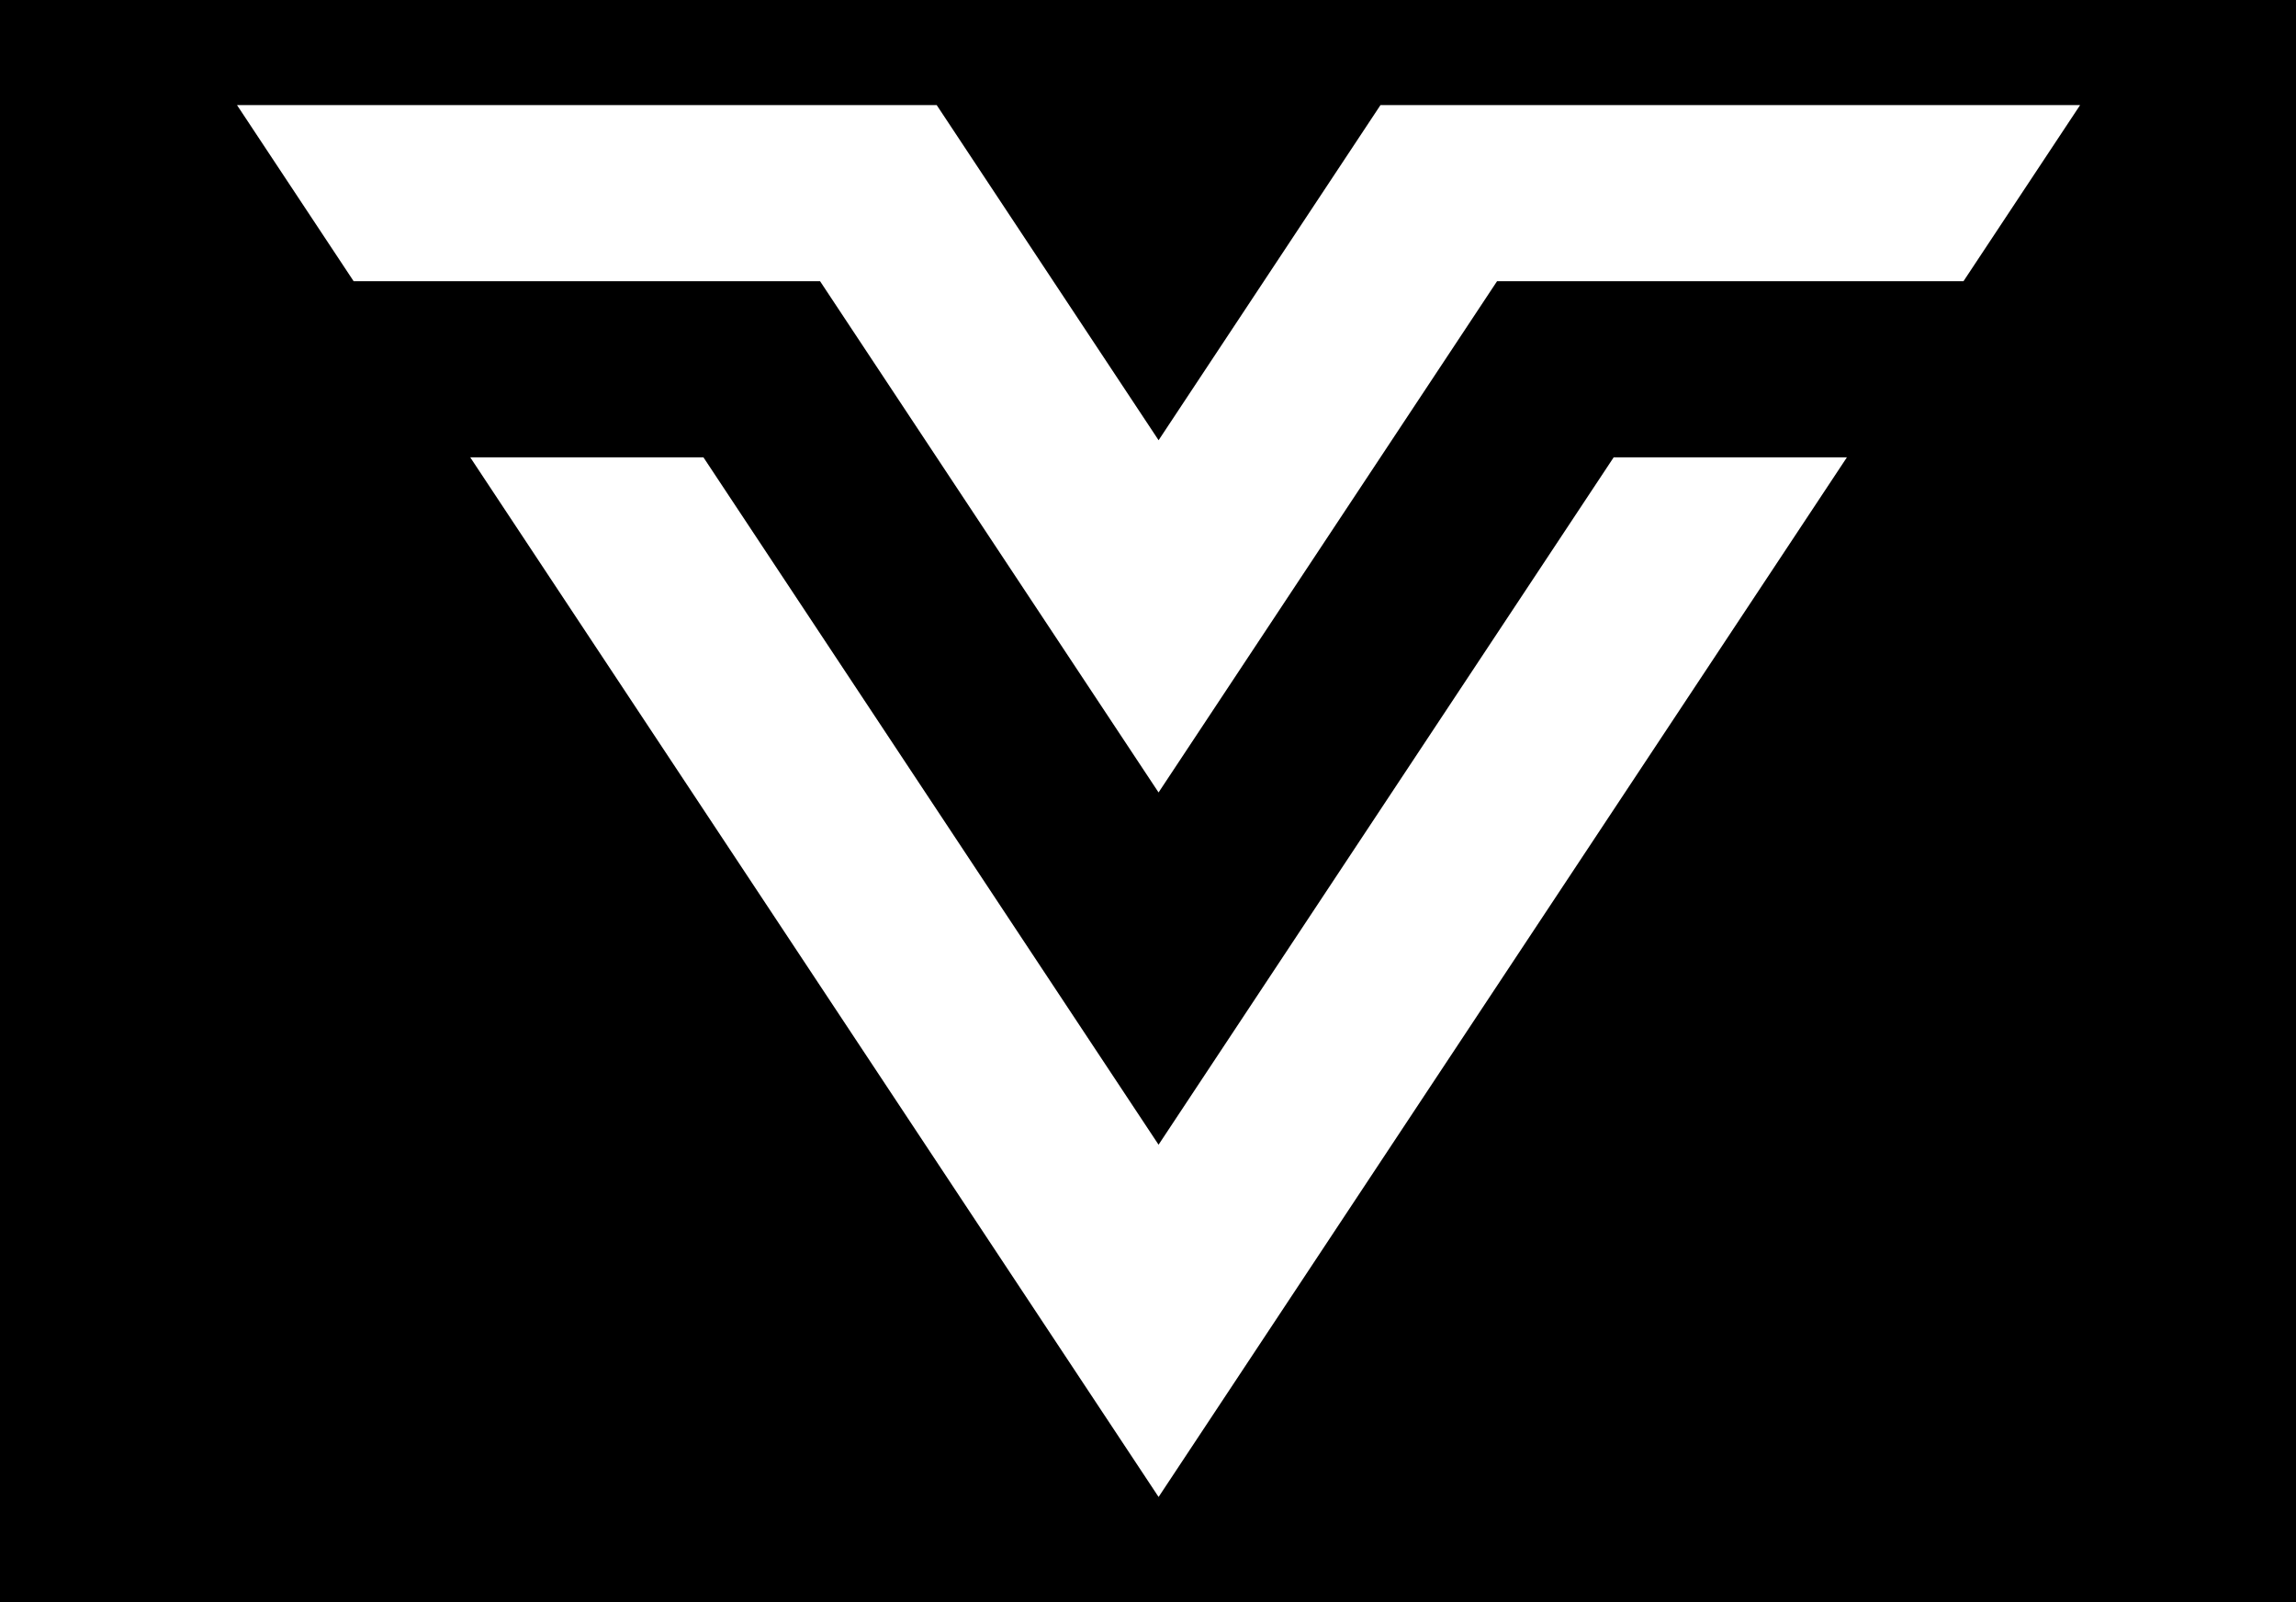 <?xml version="1.0" encoding="UTF-8"?>
<svg id="Layer_1" data-name="Layer 1" xmlns="http://www.w3.org/2000/svg" viewBox="0 0 853.31 595.28">
  <defs>
    <style>
      .cls-1 {
        fill: #fff;
        fill-rule: evenodd;
      }
    </style>
  </defs>
  <rect width="853.31" height="595.28"/>
  <path class="cls-1" d="M773.08,39.04h-260.02l-82.47,124.54-82.47-124.54H88.08l43.34,65.44h173.35l125.81,189.98,125.81-189.98h173.35l43.34-65.44ZM261.43,169.93l169.15,255.42,169.15-255.42h86.68l-255.82,386.31L174.76,169.93h86.68Z"/>
</svg>